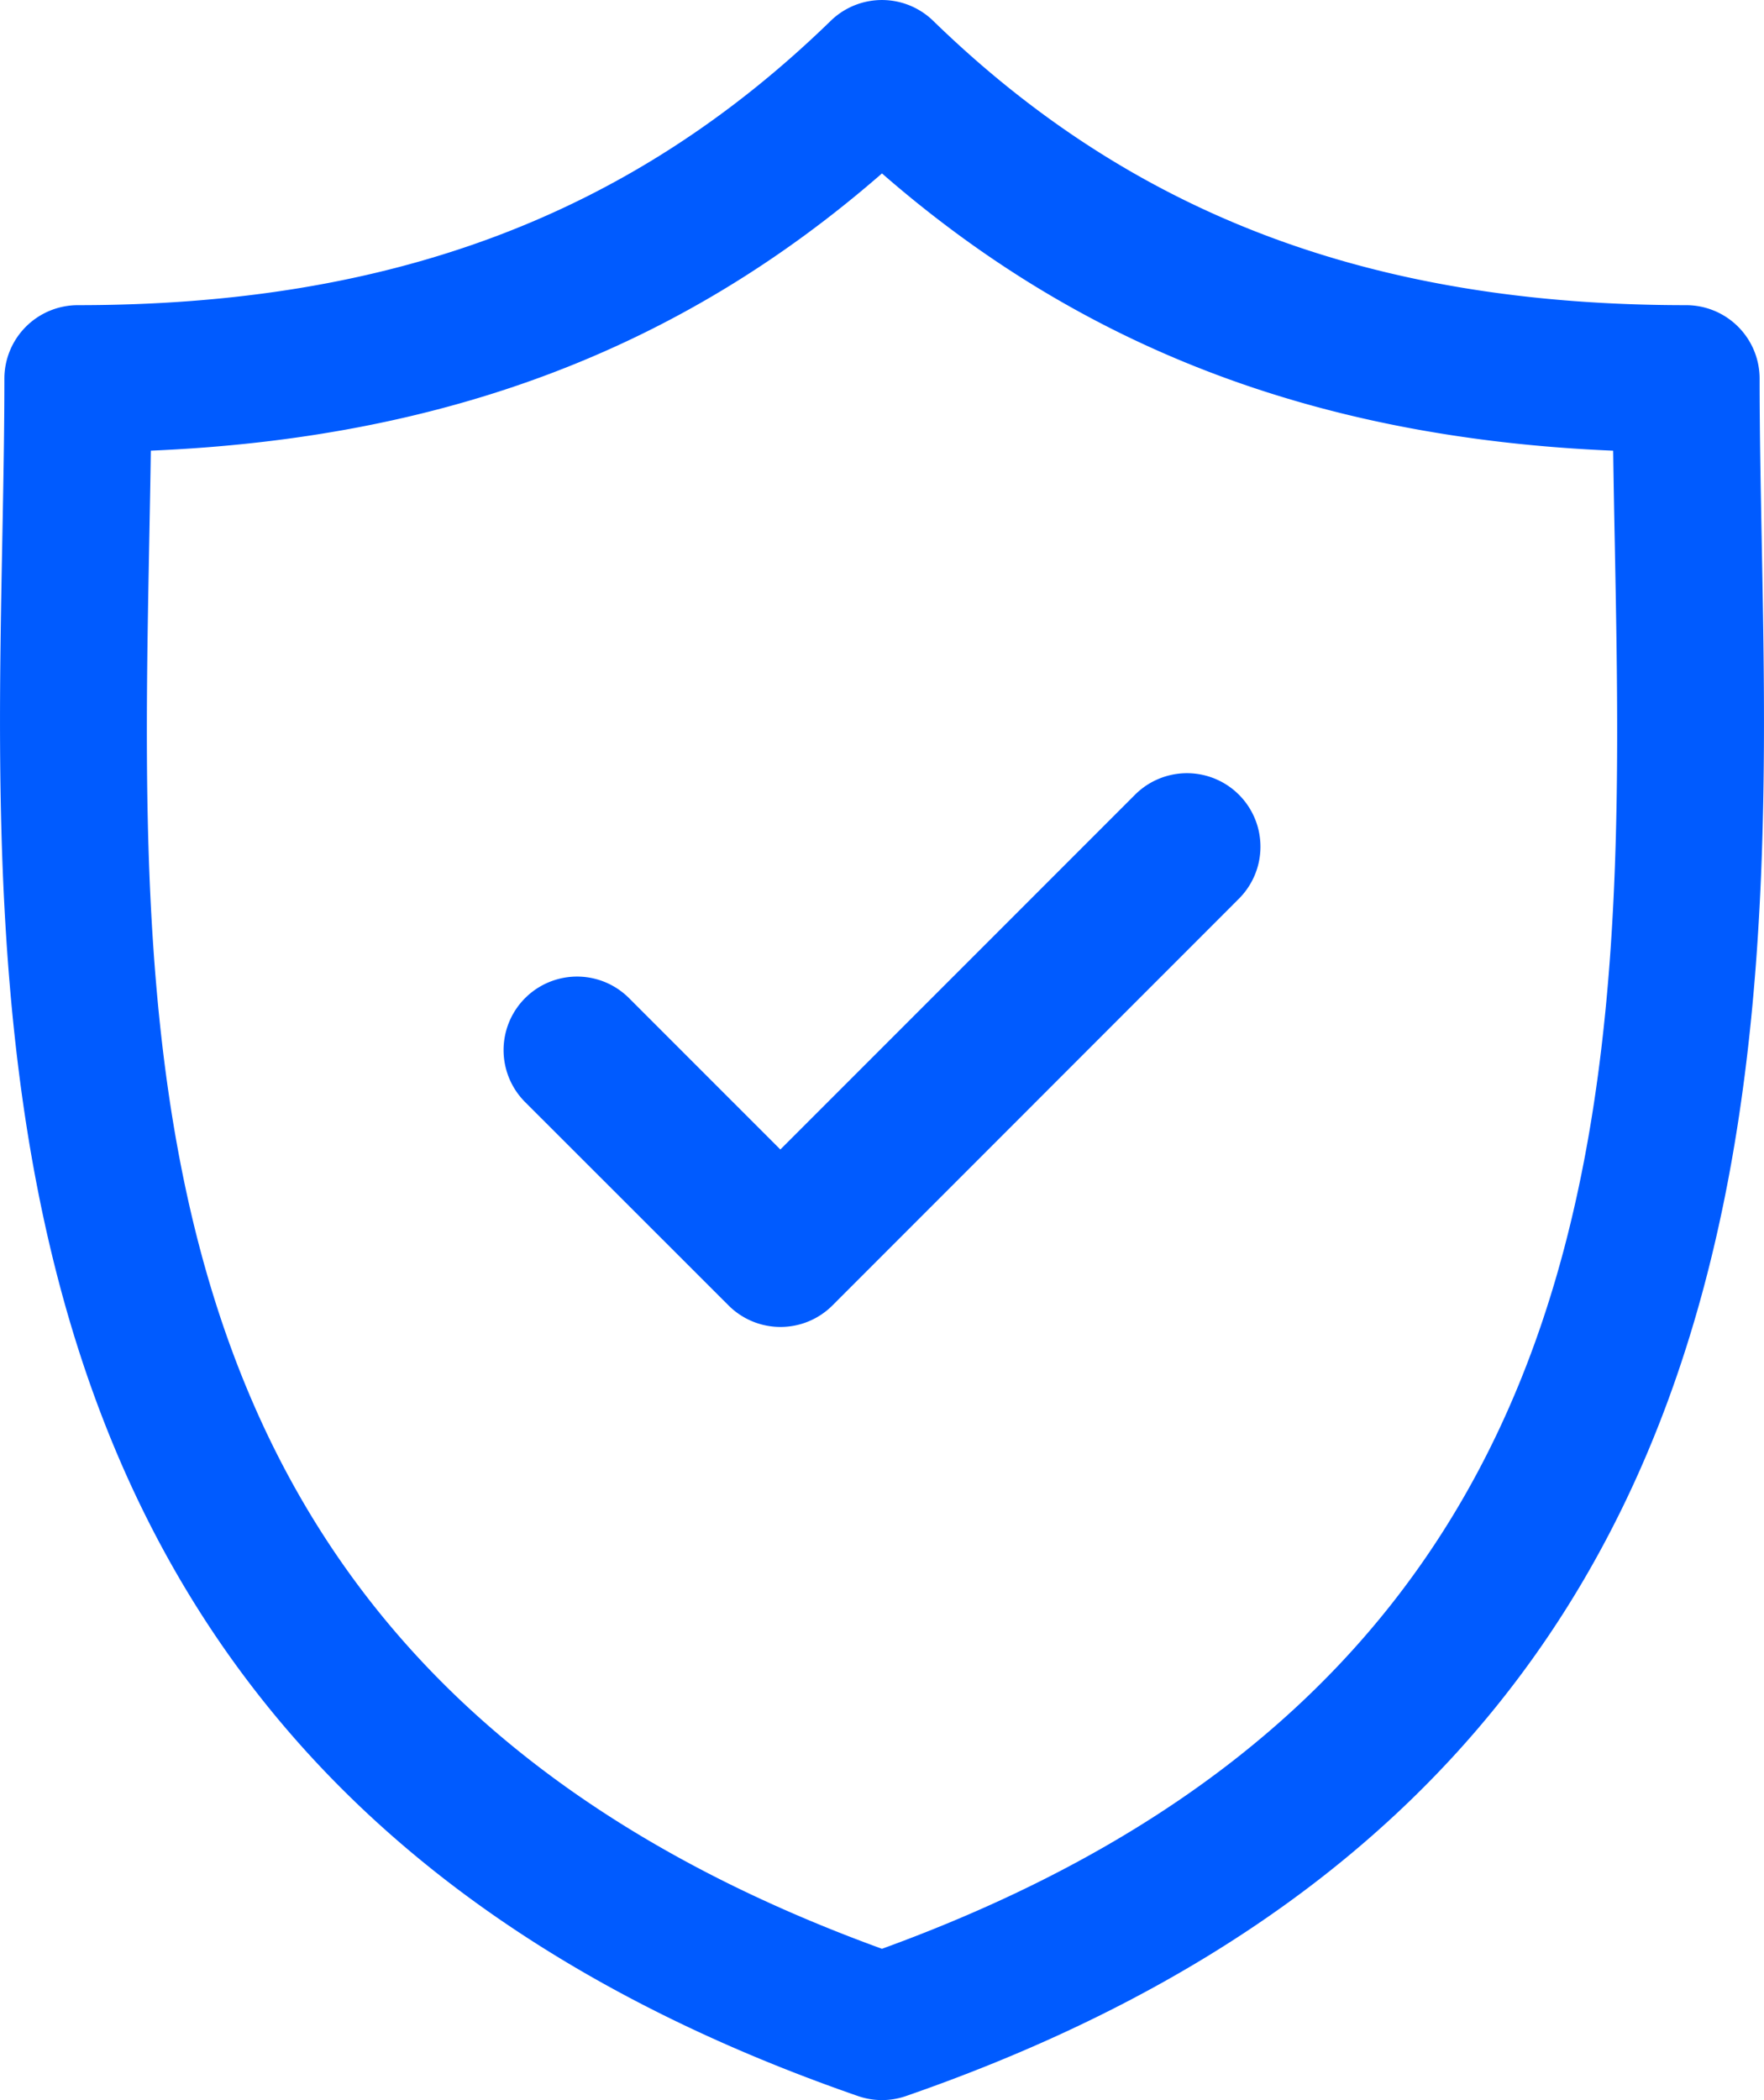 <?xml version="1.0" encoding="UTF-8"?>
<svg xmlns="http://www.w3.org/2000/svg" id="Scale_Security" data-name="Scale &amp; Security" width="55.6" height="66.169" viewBox="0 0 55.6 66.169">
  <path id="Path_16862" data-name="Path 16862" d="M72.64,17.038c-.034-1.786-.066-3.474-.066-5.107a2.316,2.316,0,0,0-2.316-2.316c-9.905,0-17.446-2.847-23.733-8.959a2.316,2.316,0,0,0-3.229,0C37.01,6.768,29.47,9.615,19.566,9.615a2.316,2.316,0,0,0-2.316,2.316c0,1.633-.032,3.321-.066,5.108-.317,16.625-.752,39.394,26.969,49a2.313,2.313,0,0,0,1.517,0C73.392,56.432,72.958,33.663,72.64,17.038ZM44.911,61.4C21.136,52.759,21.5,33.84,21.815,17.127c.019-1,.038-1.975.051-2.928,9.277-.392,16.695-3.2,23.045-8.735C51.262,11,58.681,13.808,67.958,14.2c.013.953.031,1.924.051,2.927C68.328,33.839,68.687,52.759,44.911,61.4Z" transform="translate(-17.112 0)" fill="#005bff"></path>
  <path id="Path_16863" data-name="Path 16863" d="M88.412,79.564,77.233,90.742l-4.77-4.77a2.316,2.316,0,0,0-3.275,3.276L75.6,95.655a2.316,2.316,0,0,0,3.275,0L91.687,82.84a2.316,2.316,0,1,0-3.275-3.276Z" transform="translate(-52.637 -54.525)" fill="#005bff"></path>
</svg>

